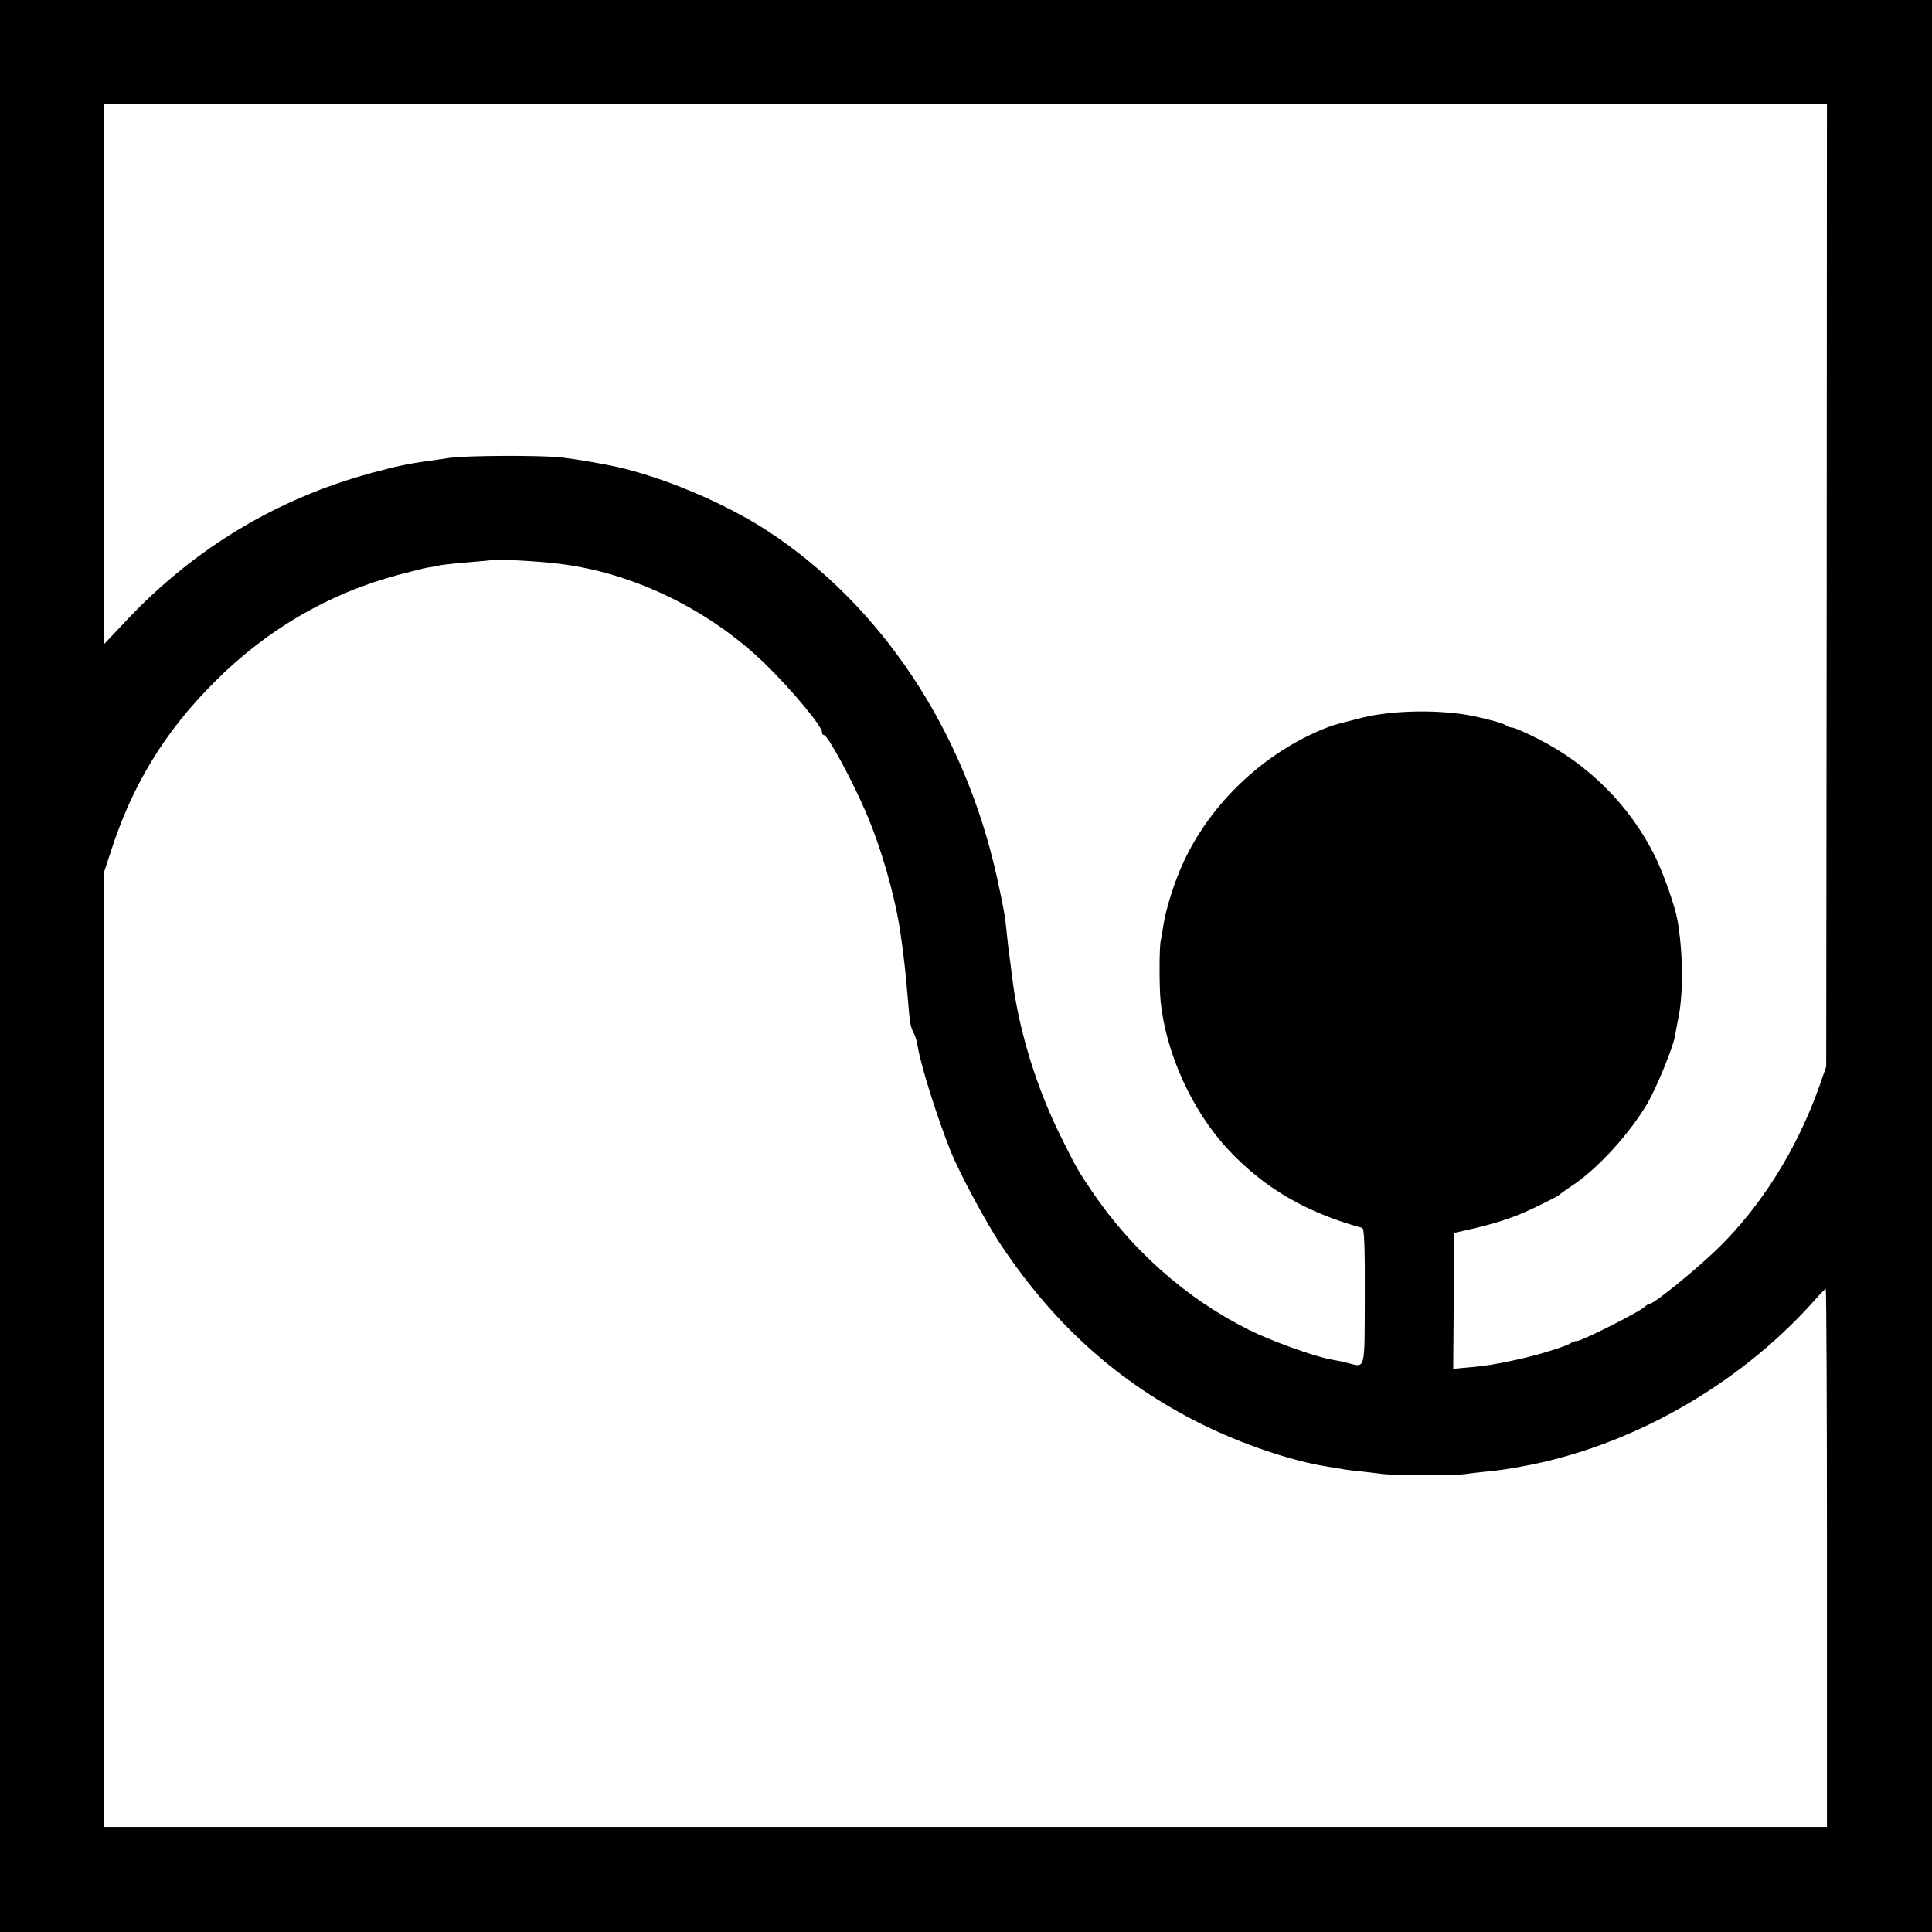<?xml version="1.0" standalone="no"?>
<!DOCTYPE svg PUBLIC "-//W3C//DTD SVG 20010904//EN"
 "http://www.w3.org/TR/2001/REC-SVG-20010904/DTD/svg10.dtd">
<svg version="1.0" xmlns="http://www.w3.org/2000/svg"
 width="778pt" height="778pt" viewBox="0 0 778 778"
 preserveAspectRatio="xMidYMid meet">
<g transform="translate(0,778) scale(0.1,-0.1)"
fill="#000000" stroke="none">
<path d="M0 3890 l0 -3890 3890 0 3890 0 0 3890 0 3890 -3890 0 -3890 0 0
-3890z m7356 1533 l-2 -1938 -28 -80 c-89 -251 -233 -482 -409 -653 -84 -82
-256 -222 -273 -222 -4 0 -15 -6 -23 -14 -25 -22 -251 -136 -270 -136 -9 0
-21 -4 -26 -9 -13 -11 -142 -51 -220 -67 -80 -18 -129 -25 -186 -30 l-67 -6 2
273 1 274 40 9 c123 27 200 52 285 93 52 25 97 48 100 52 3 3 24 19 47 34 103
66 239 215 310 339 37 66 98 216 107 261 3 15 10 55 17 90 18 99 16 256 -6
382 -10 56 -57 190 -91 258 -101 203 -266 368 -469 471 -49 25 -97 46 -105 46
-9 0 -20 4 -25 9 -9 7 -62 23 -130 37 -128 27 -321 25 -445 -5 -114 -29 -111
-28 -144 -40 -251 -97 -470 -303 -581 -545 -36 -77 -70 -187 -80 -251 -3 -23
-8 -52 -11 -65 -6 -29 -6 -188 0 -245 22 -207 125 -434 267 -589 146 -158 316
-258 545 -321 8 -2 11 -85 10 -277 -1 -305 4 -285 -71 -266 -16 4 -44 10 -62
13 -67 11 -247 76 -336 121 -248 124 -467 317 -628 554 -59 88 -60 88 -128
225 -80 161 -141 341 -176 520 -12 64 -13 74 -20 126 -3 30 -8 65 -10 79 -2
14 -7 52 -10 85 -8 81 -12 102 -41 235 -131 590 -466 1094 -926 1394 -177 115
-439 224 -633 262 -80 16 -139 25 -195 32 -85 9 -380 8 -450 -2 -30 -5 -64 -9
-75 -11 -97 -13 -136 -22 -244 -51 -376 -103 -703 -300 -972 -582 l-99 -105 0
1087 0 1086 3468 0 3469 0 -1 -1937z m-5106 87 c302 -36 610 -187 835 -407
105 -103 225 -247 225 -271 0 -7 3 -12 8 -12 15 0 113 -181 168 -309 62 -143
117 -335 139 -481 14 -96 22 -164 31 -275 8 -97 10 -108 23 -134 6 -10 14 -36
17 -57 12 -74 77 -282 132 -419 36 -90 145 -293 206 -383 215 -321 473 -551
801 -715 165 -82 364 -150 511 -173 20 -3 45 -7 56 -9 11 -3 46 -7 77 -10 31
-4 72 -8 91 -11 45 -5 297 -5 330 0 14 2 52 7 85 10 57 6 73 8 140 20 436 78
871 323 1177 664 25 29 48 52 50 52 3 0 5 -487 5 -1083 l0 -1084 -3469 0
-3468 0 0 1924 0 1924 27 82 c86 267 218 483 418 682 210 210 457 354 735 429
52 14 109 28 125 31 17 2 41 7 54 10 13 2 63 7 110 11 47 4 87 7 88 9 7 5 196
-5 273 -15z"/>
</g>
</svg>
